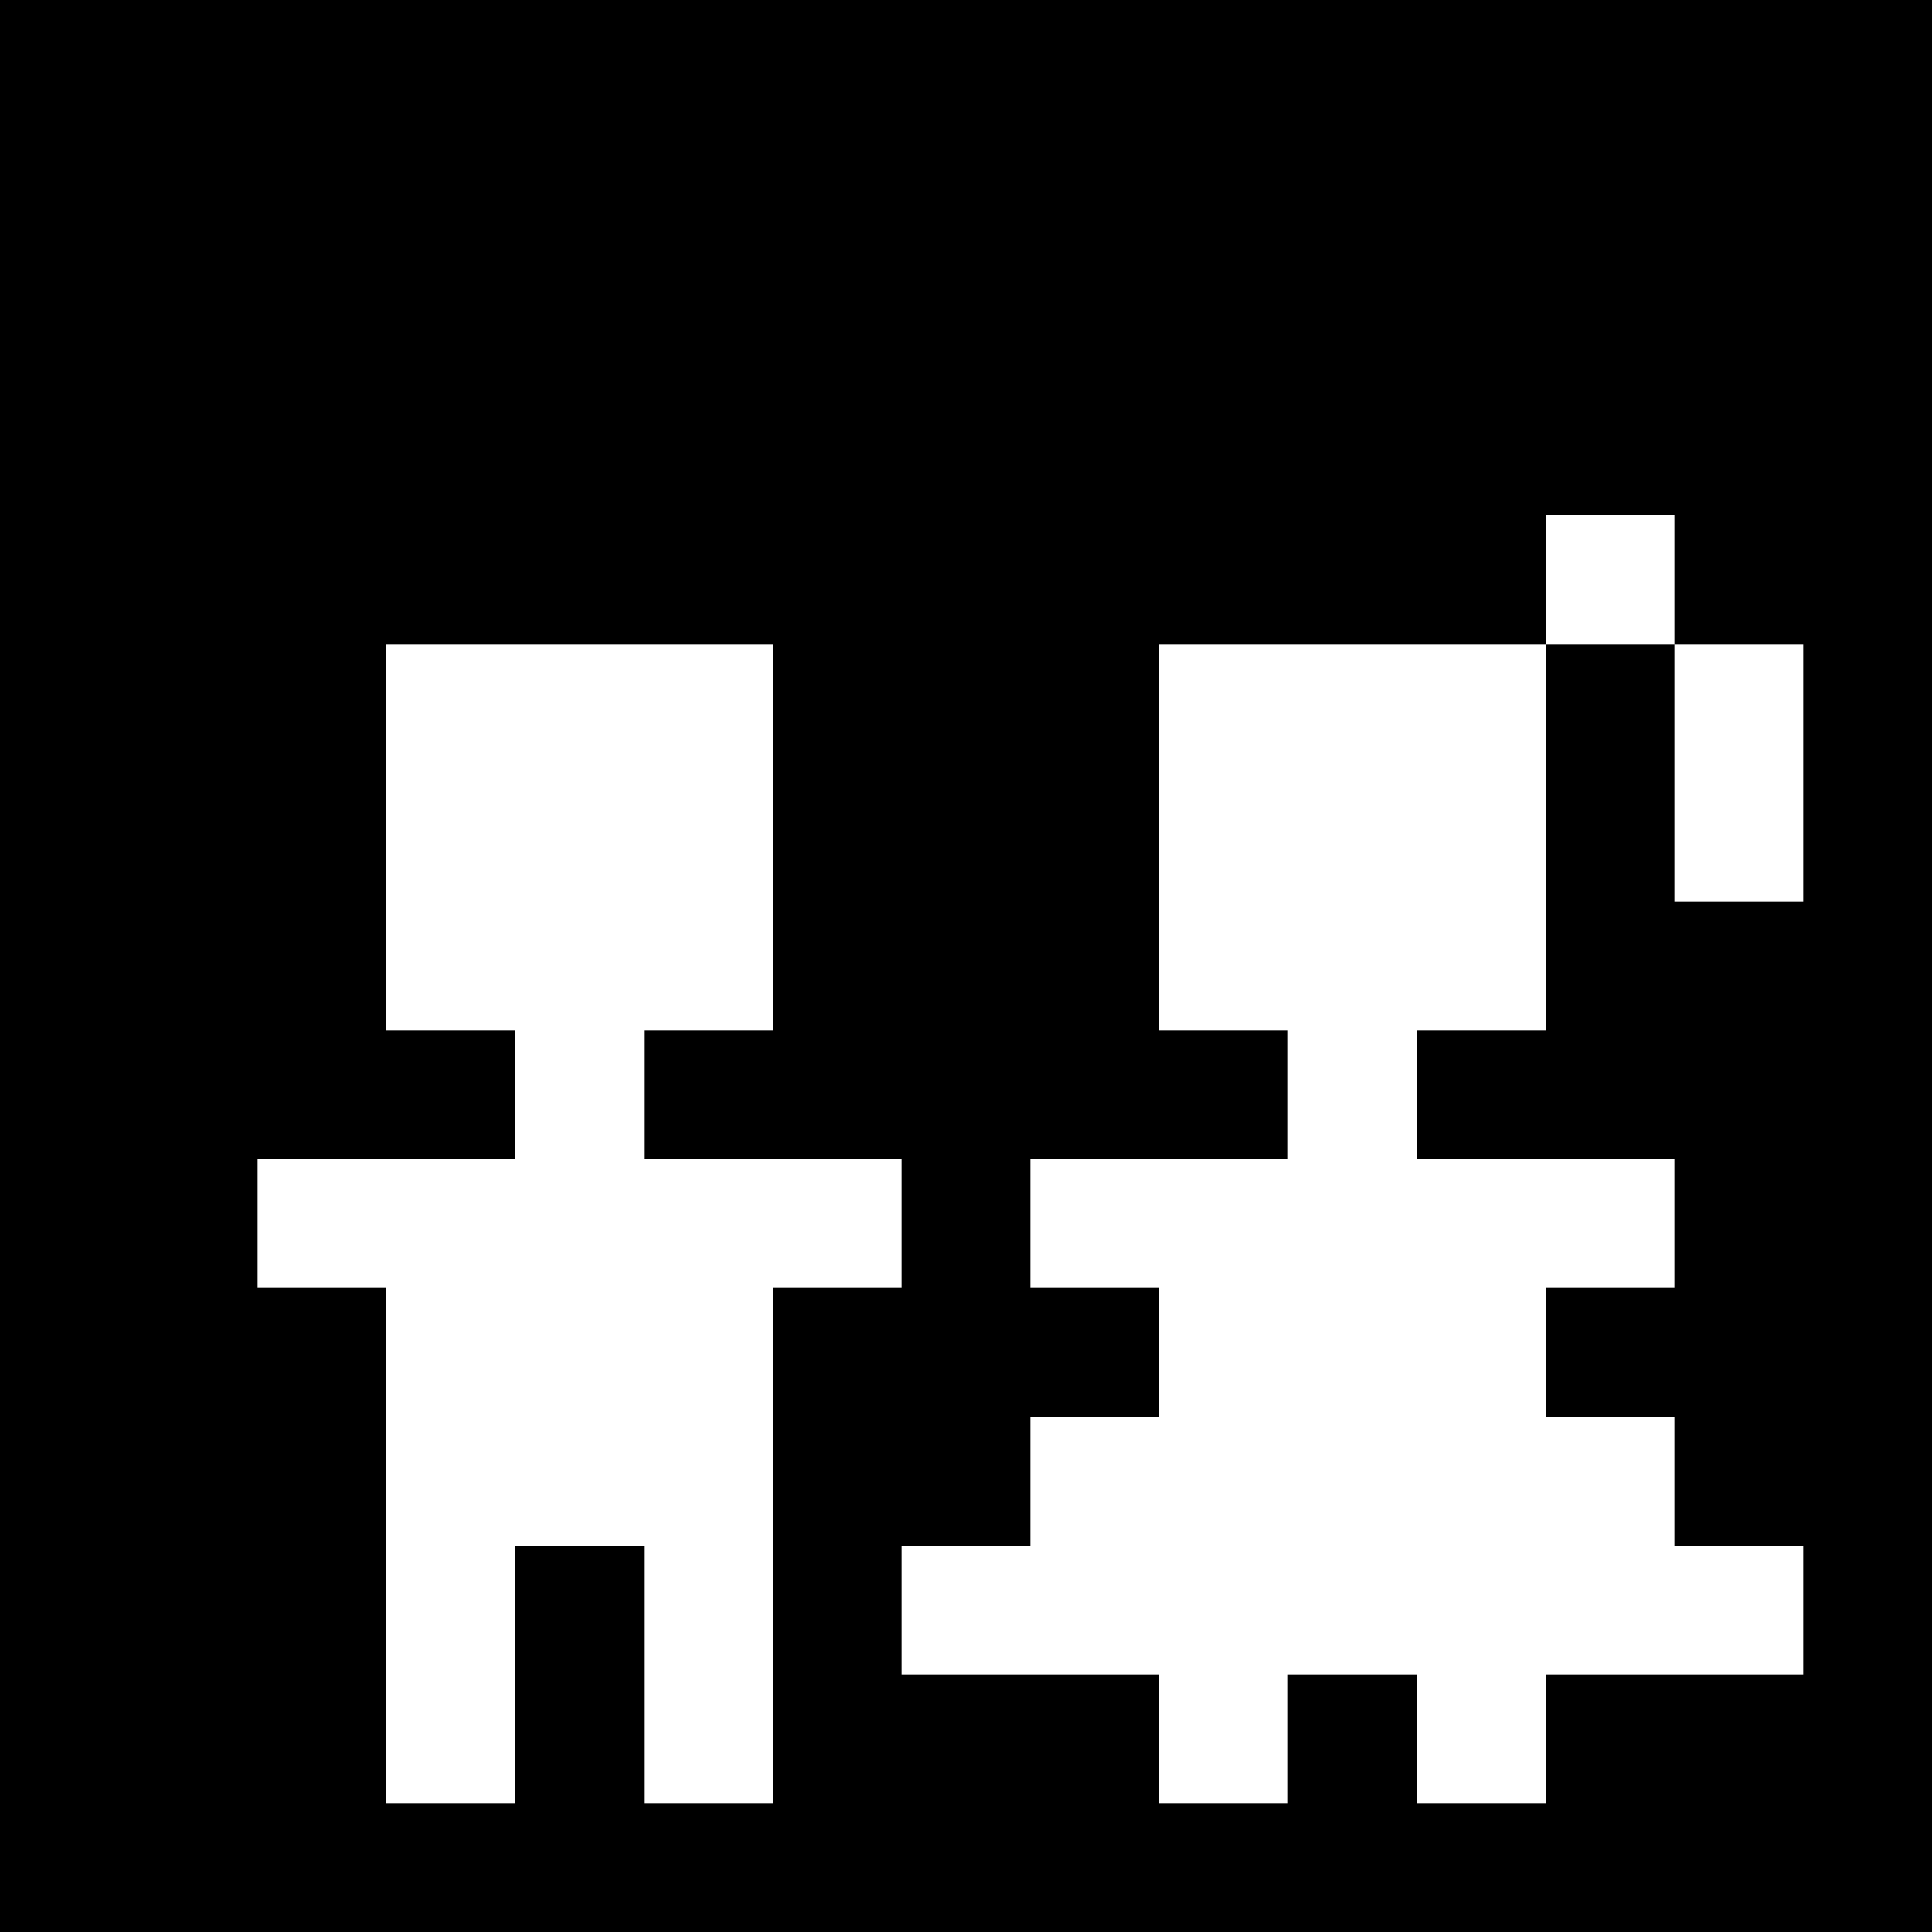 <svg version="1" xmlns="http://www.w3.org/2000/svg" width="60" height="60" viewBox="0 0 45 45"><path d="M22.5 0H0v45h45V0H22.5zm15 12H39v3h3v6h-3v-6h-3v9h-3v3h6v3h-3v3h3v3h3v3h-6v3h-3v-3h-3v3h-3v-3h-6v-3h3v-3h3v-3h-3v-3h6v-3h-3v-9h9v-3h1.5zm-24 3H18v9h-3v3h6v3h-3v12h-3v-6h-3v6H9V30H6v-3h6v-3H9v-9h4.5z"/></svg>